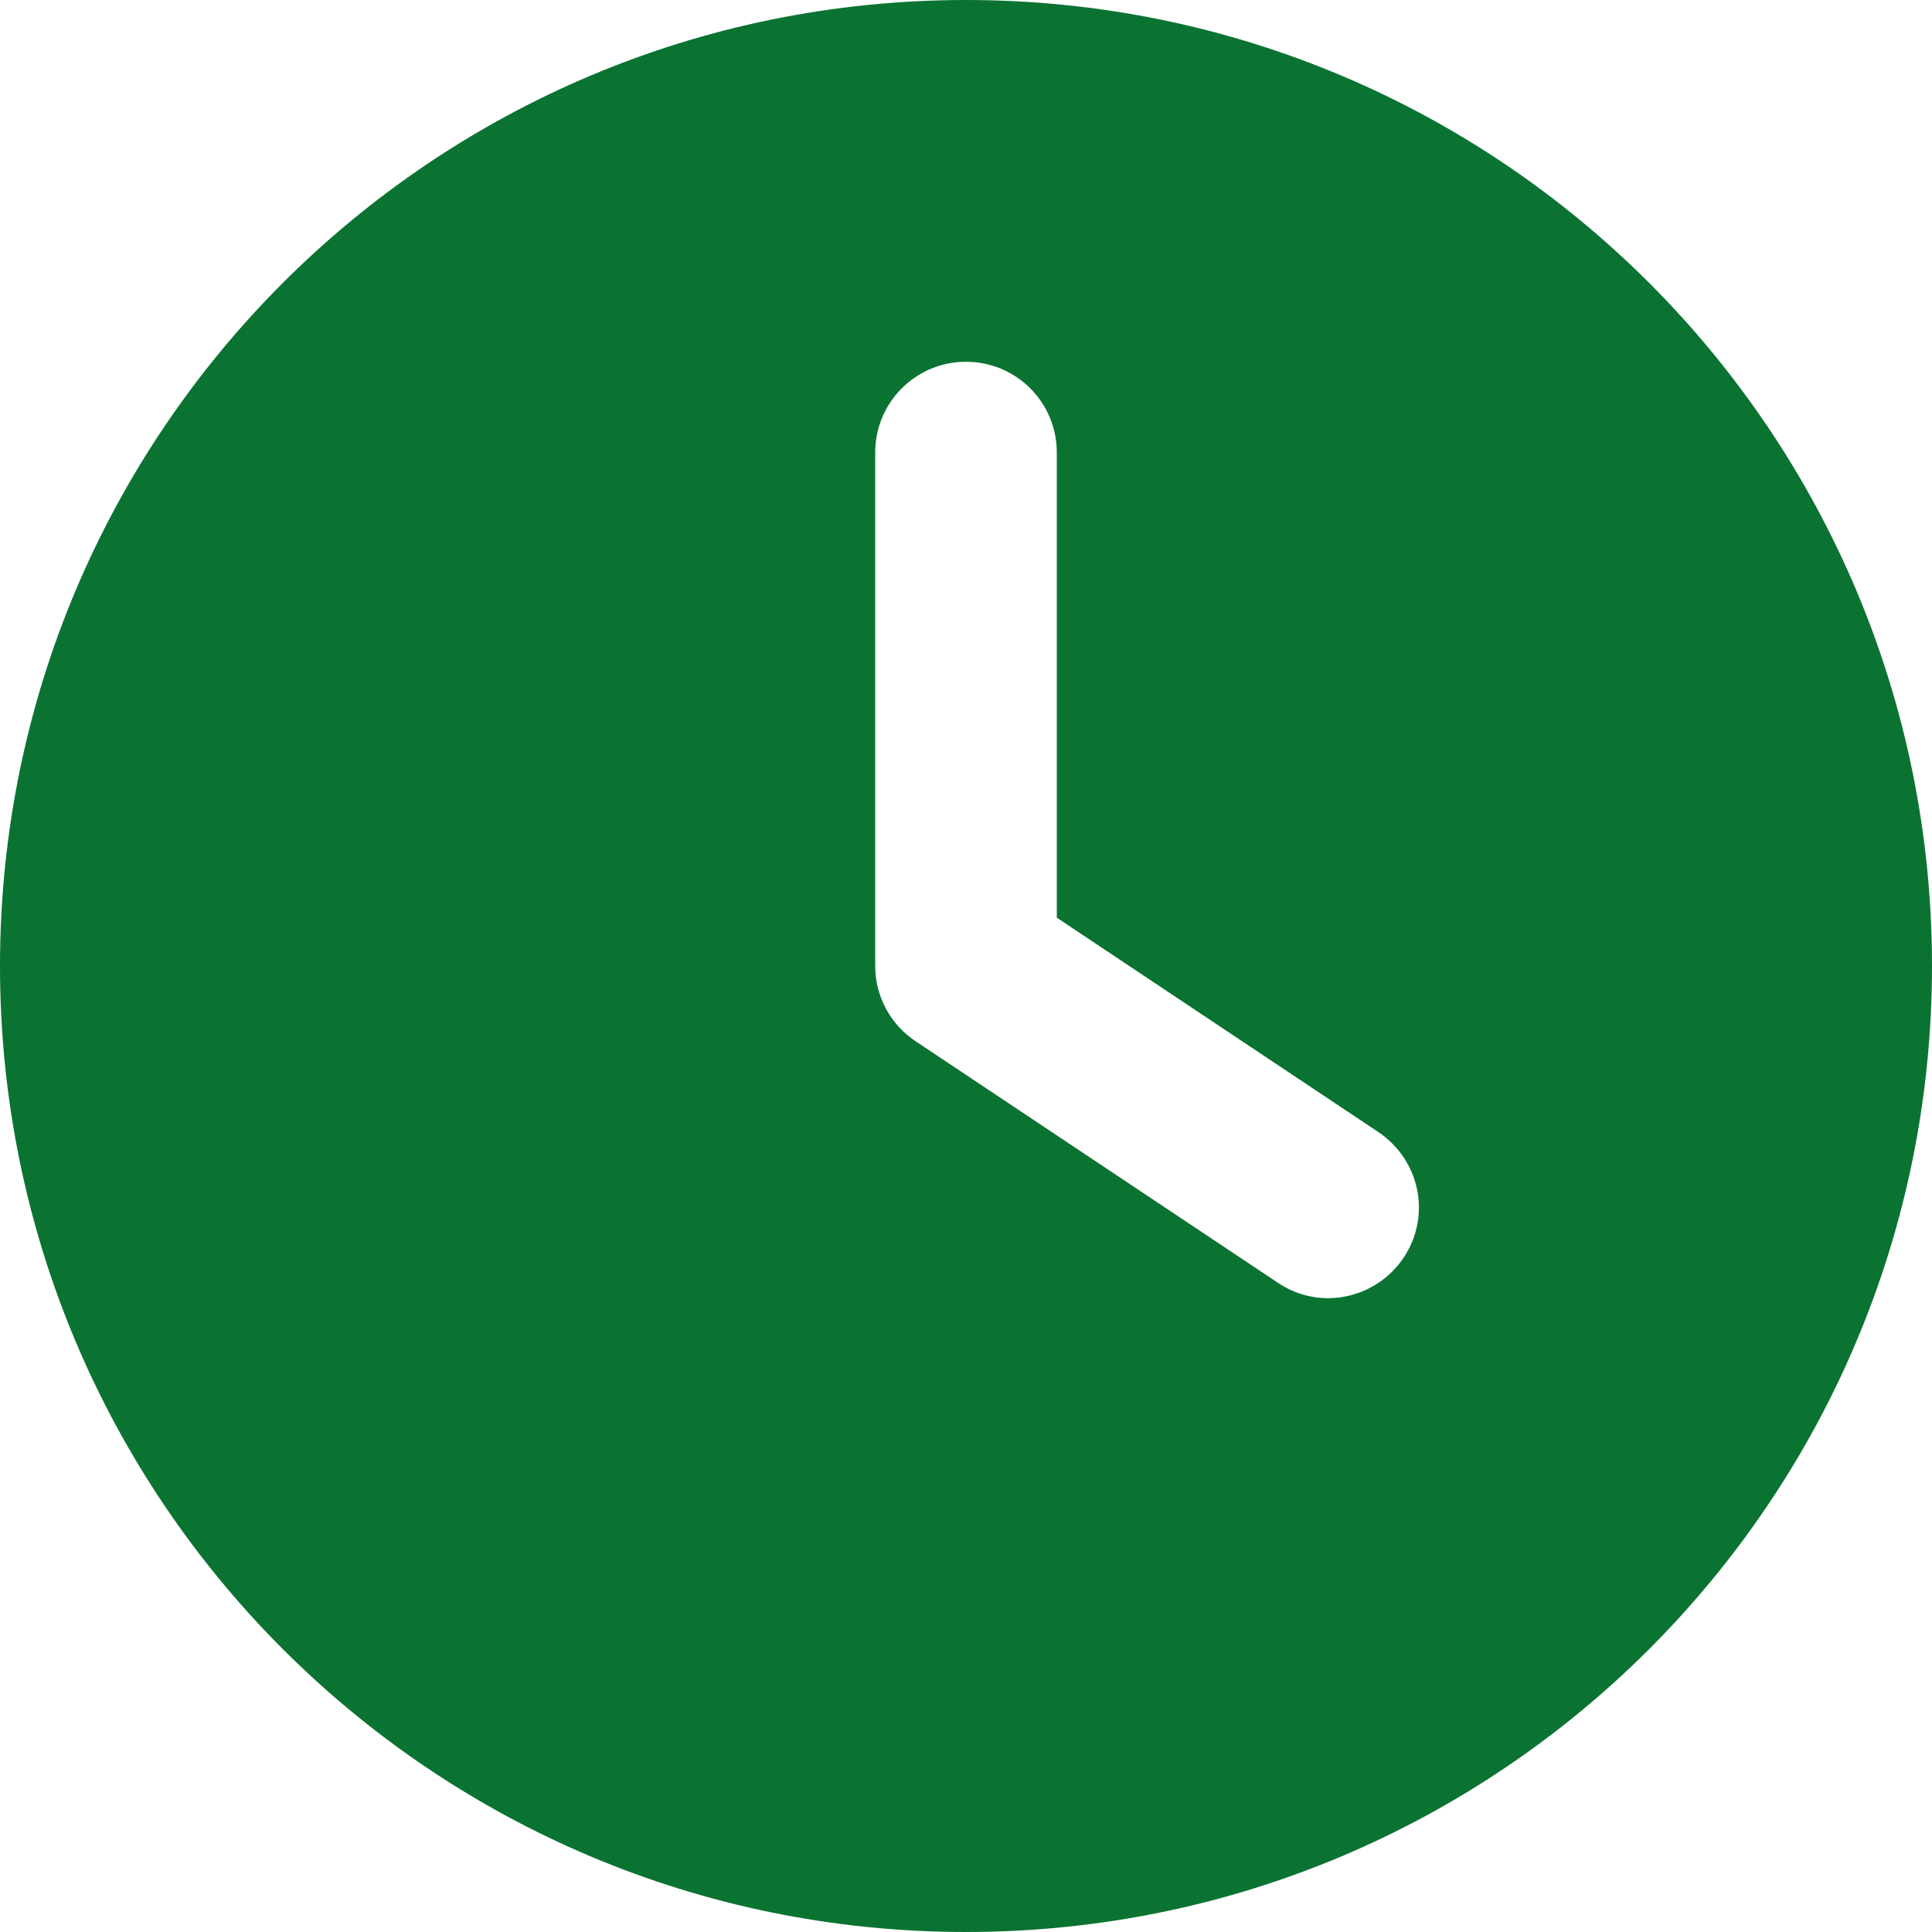 <?xml version="1.0" encoding="UTF-8"?>
<svg id="Livello_1" xmlns="http://www.w3.org/2000/svg" version="1.1" viewBox="0 0 400 400">
  <!-- Generator: Adobe Illustrator 29.7.0, SVG Export Plug-In . SVG Version: 2.1.1 Build 138)  -->
  <defs>
    <style>
      .st0 {
        fill: #0b7332;
      }
    </style>
  </defs>
  <path class="st0" d="M200,0c110.5,0,200,89.5,200,200s-89.5,200-200,200S0,310.5,0,200,89.5,0,200,0ZM181.2,93.8v106.2c0,6.2,3.1,12.1,8.4,15.6l75,50c8.6,5.8,20.2,3.4,26-5.2,5.8-8.7,3.4-20.2-5.2-26l-66.6-44.4v-96.3c0-10.4-8.4-18.8-18.8-18.8s-18.8,8.4-18.8,18.8Z"/>
</svg>